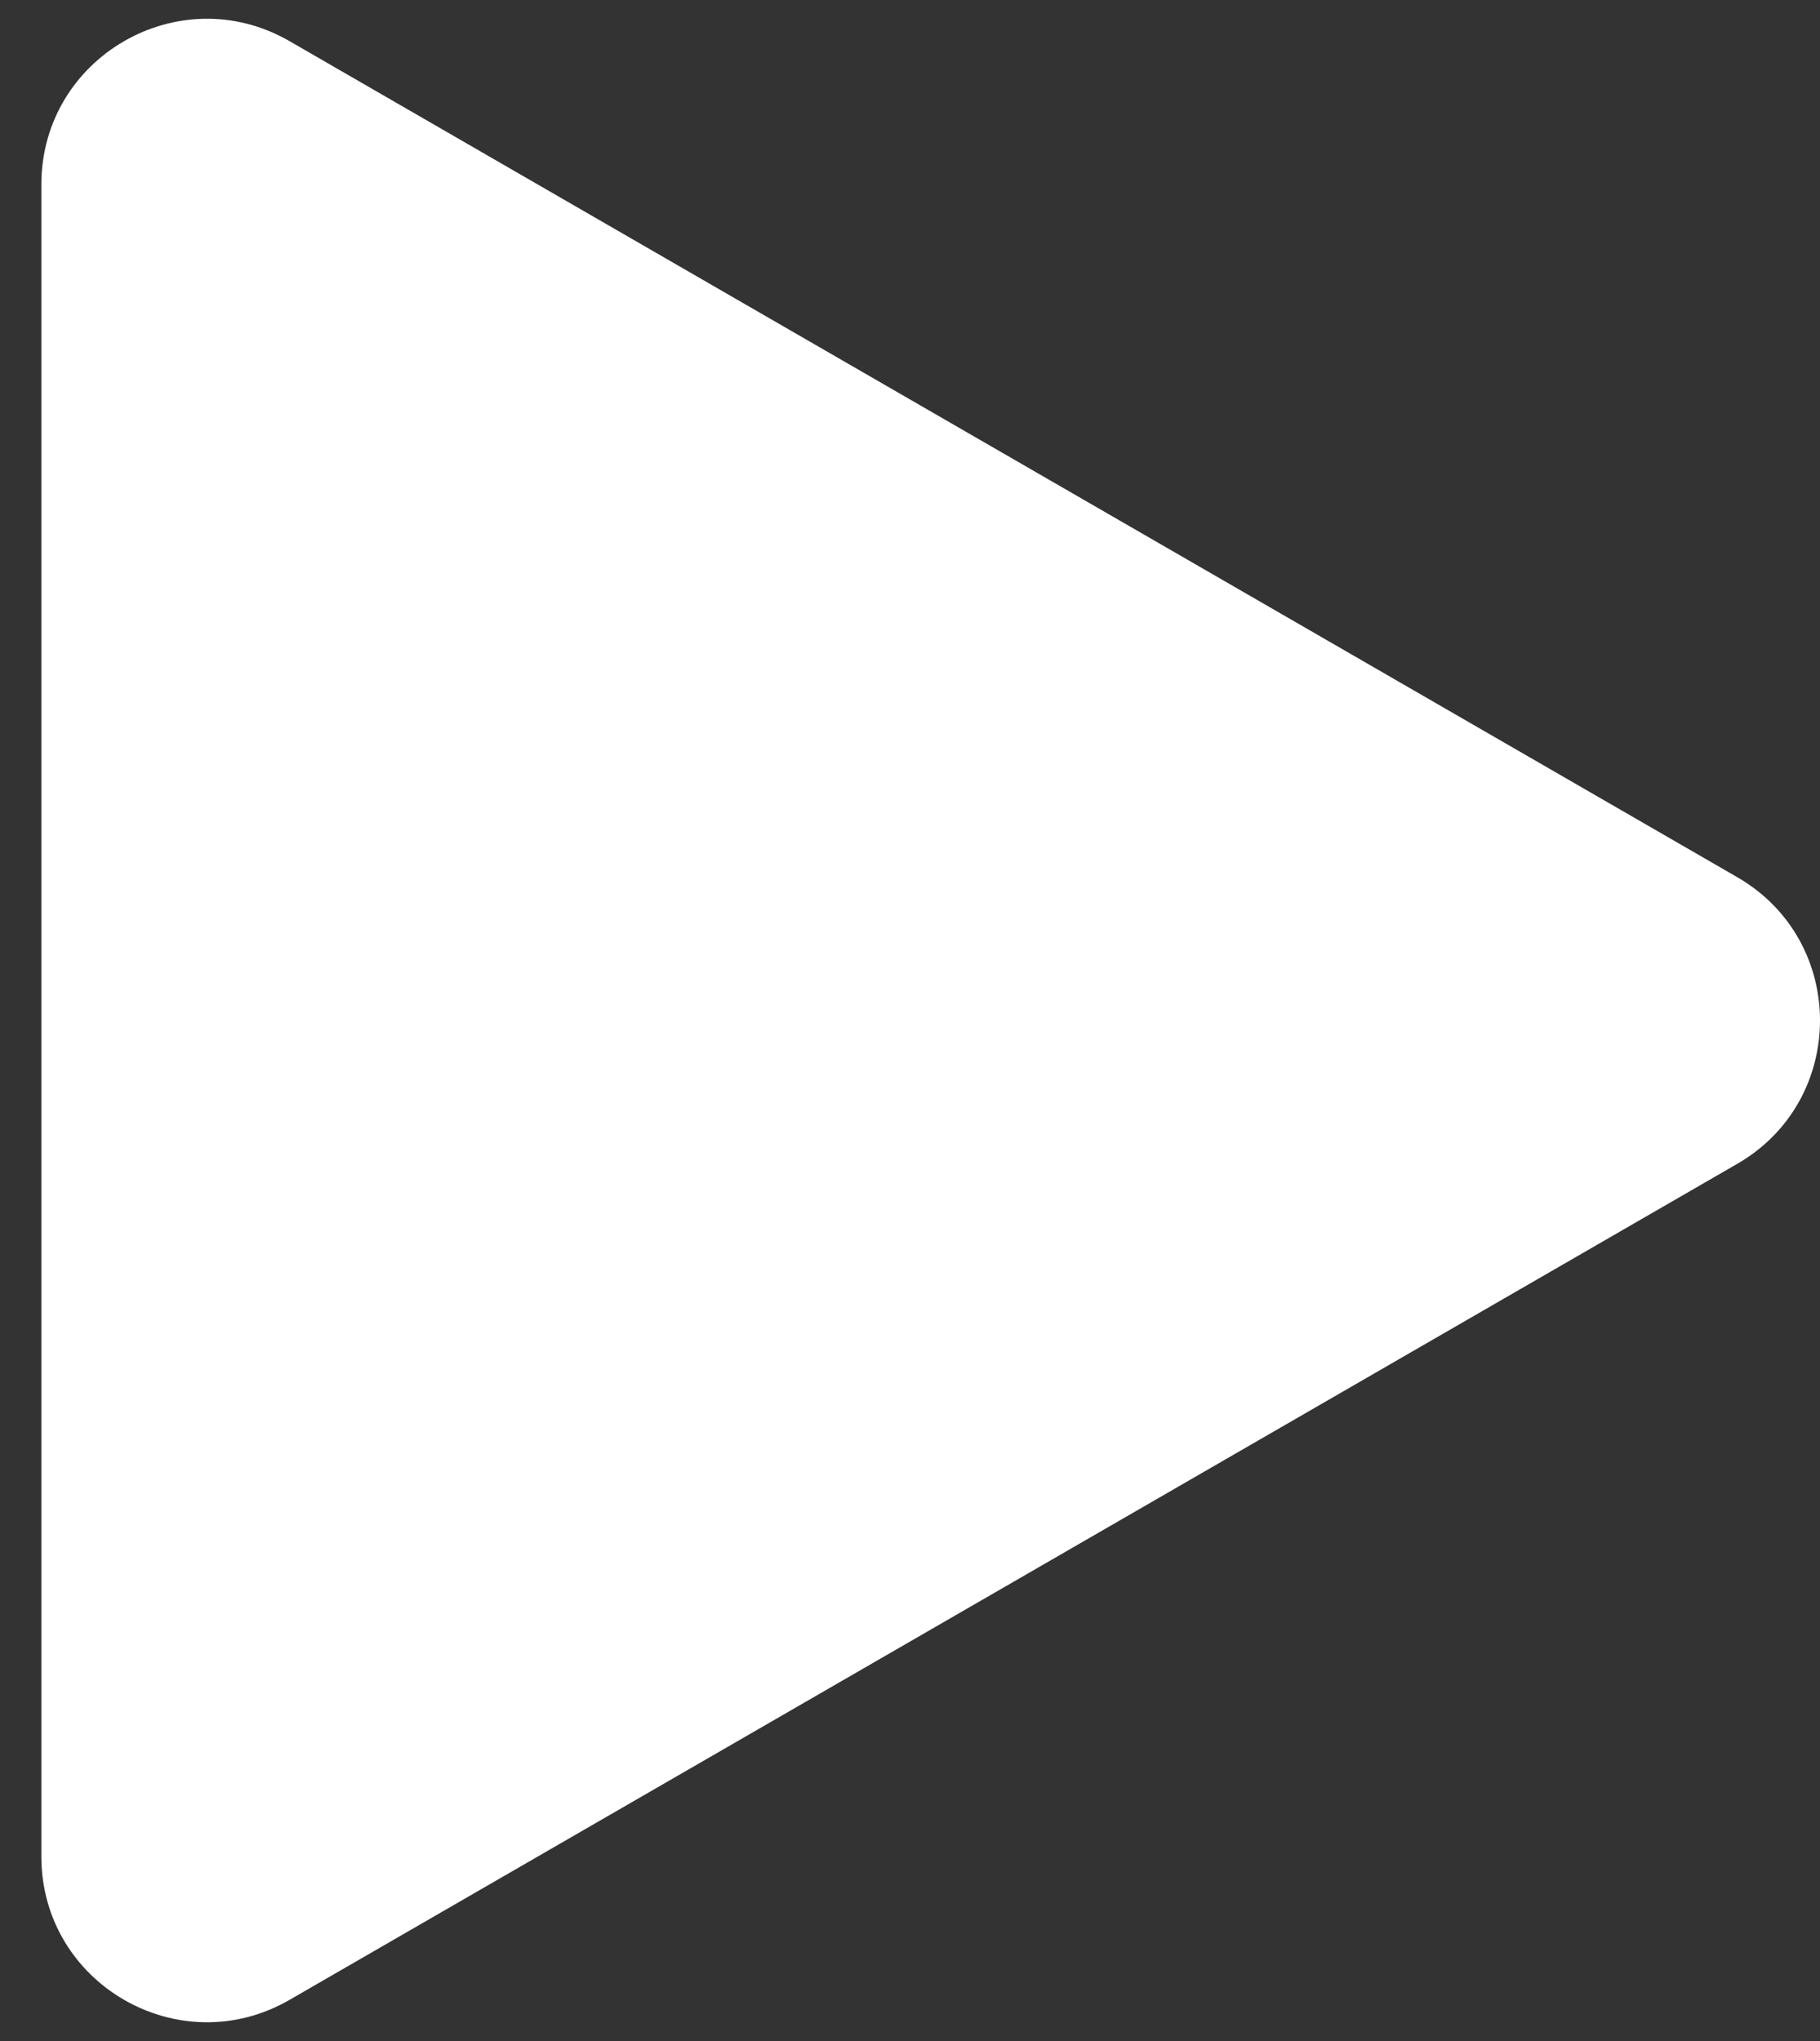 <svg width="33" height="37" viewBox="0 0 33 37" fill="none" xmlns="http://www.w3.org/2000/svg">
<rect x="0" y="0" width="33" height="37" fill="#333333" stroke="none"/>
<path d="M31.5 15.902C33.5 17.057 33.5 19.943 31.5 21.098L5.25 36.254C3.25 37.408 0.75 35.965 0.75 33.655L0.75 3.345C0.75 1.035 3.25 -0.408 5.25 0.746L31.5 15.902Z" fill="white"/>
</svg>
